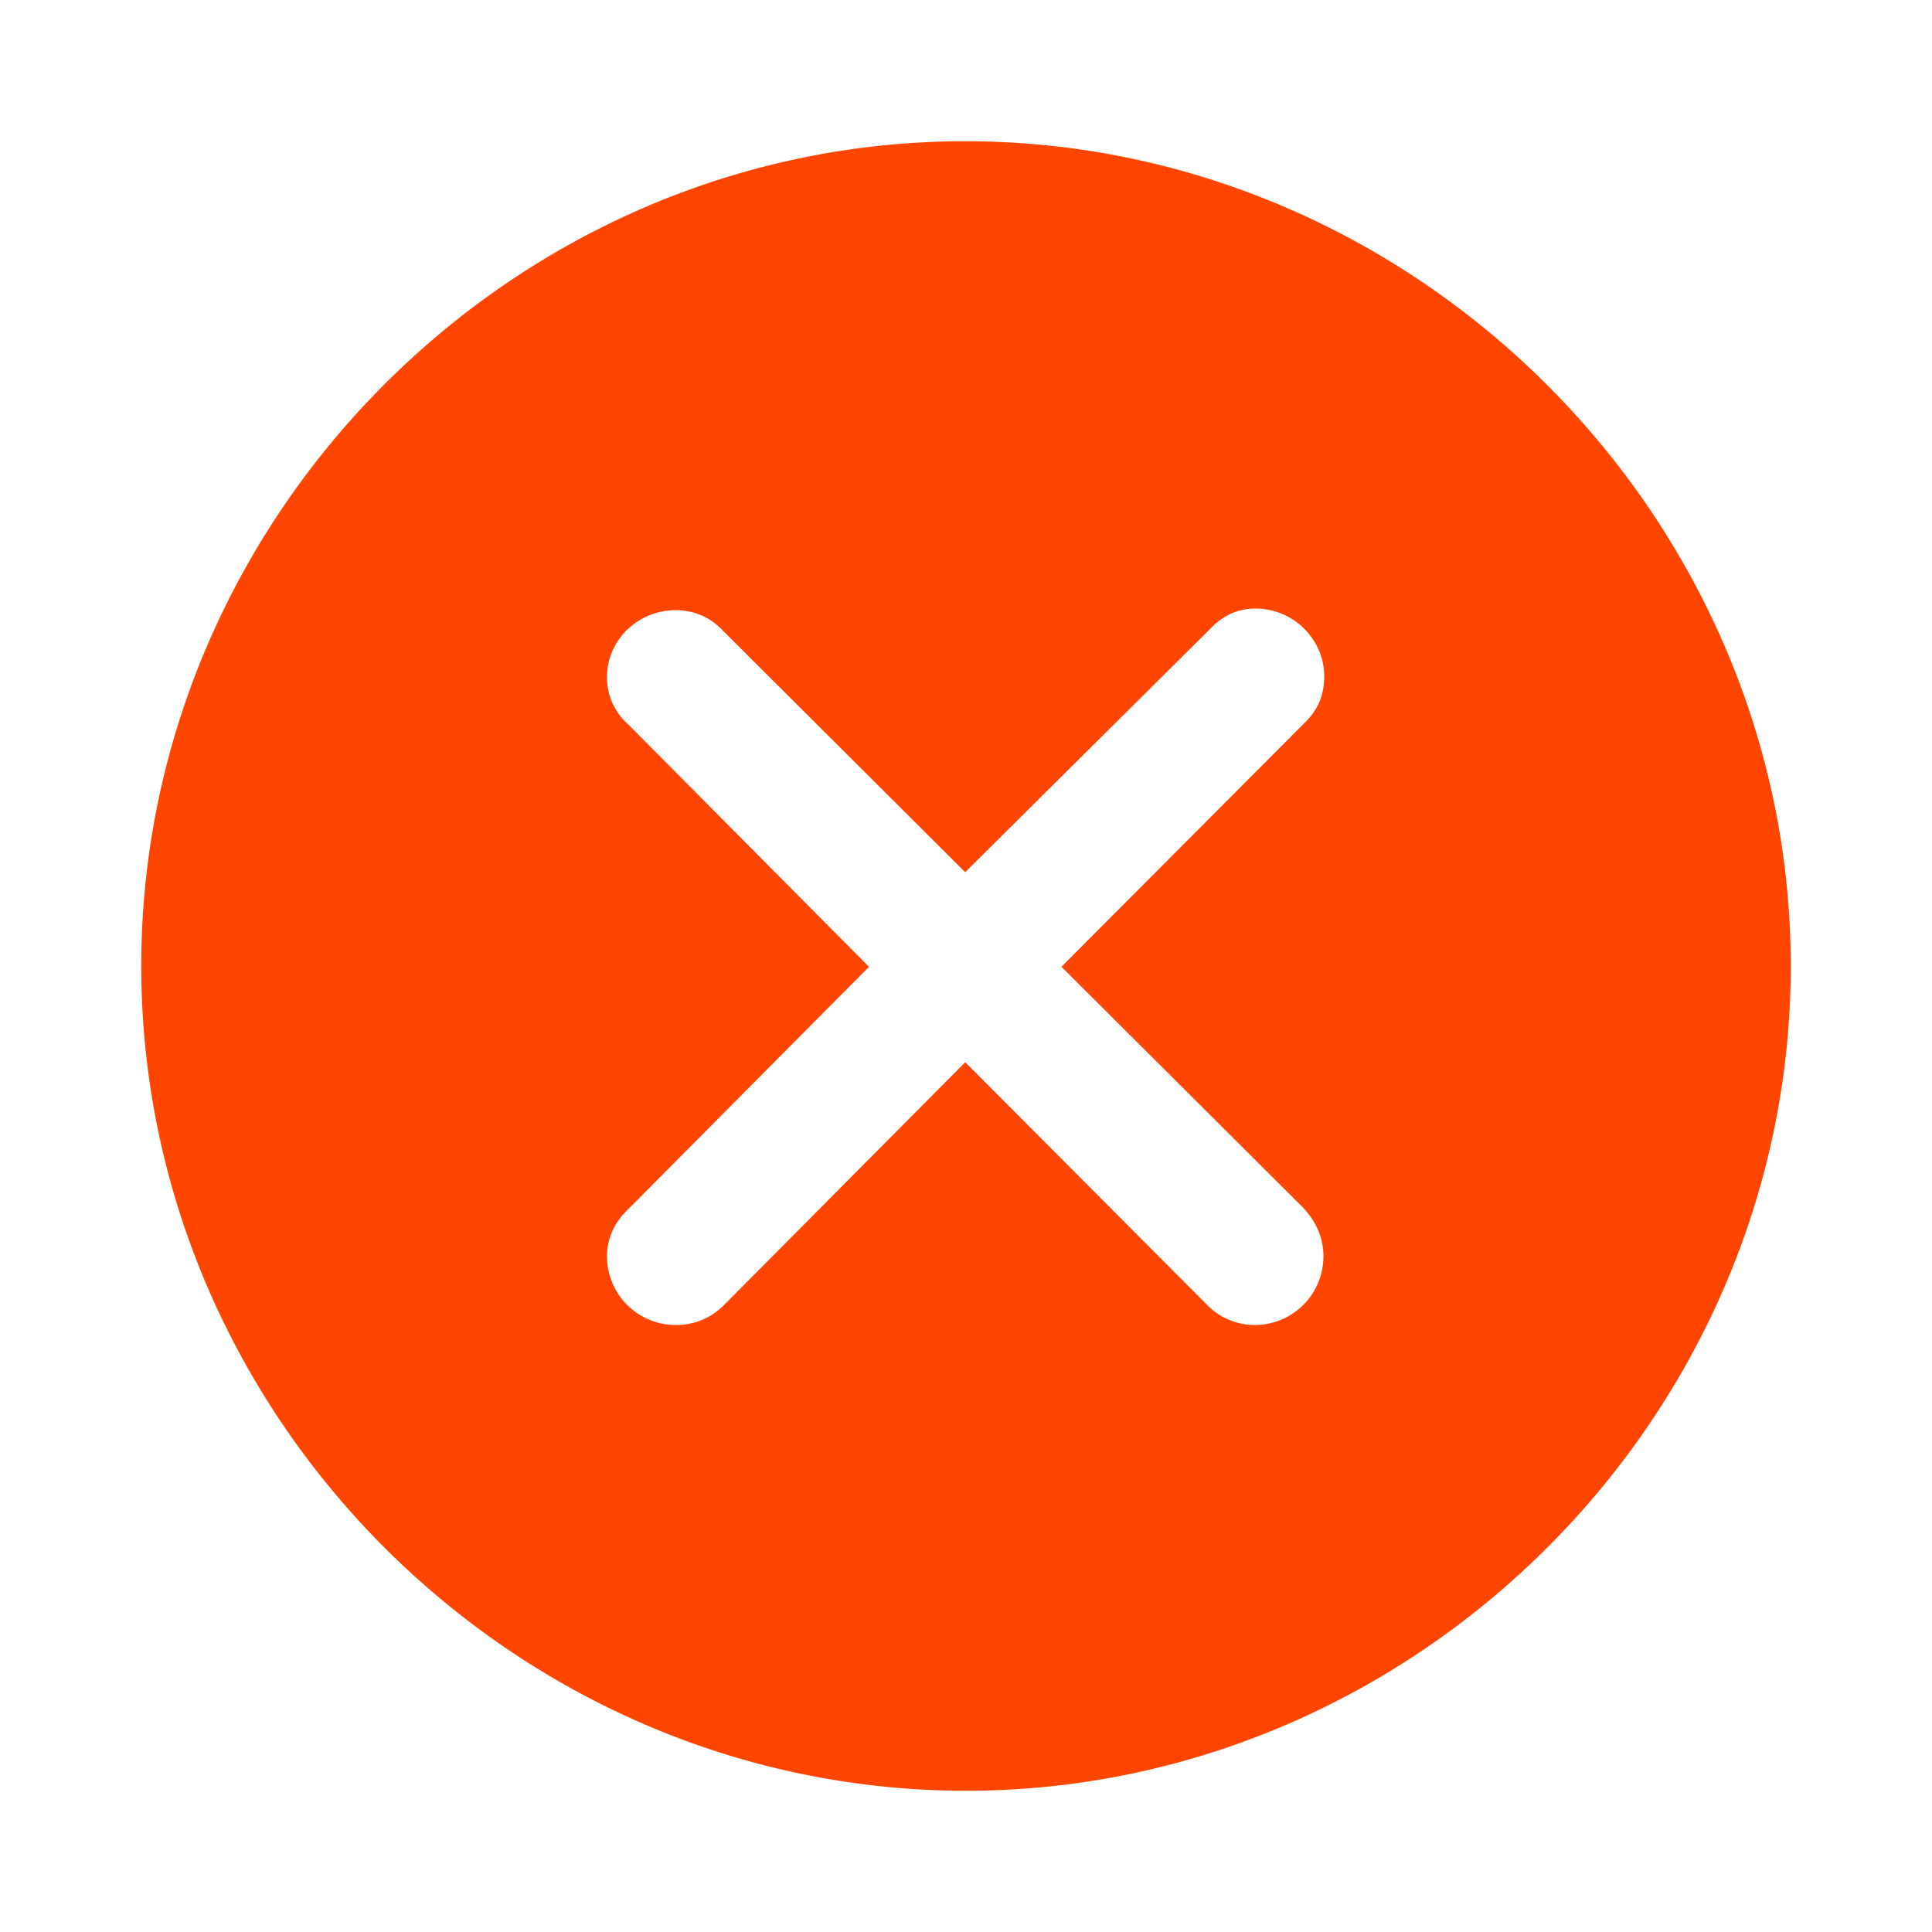 <svg xmlns="http://www.w3.org/2000/svg" width="56" height="56" viewBox="0 0 56 56"><path fill="OrangeRed" d="M28 51.906c13.055 0 23.906-10.828 23.906-23.906c0-13.055-10.875-23.906-23.93-23.906C14.899 4.094 4.095 14.945 4.095 28c0 13.078 10.828 23.906 23.906 23.906m-8.414-13.5a1.99 1.99 0 0 1-1.992-1.992c0-.539.234-1.008.609-1.36l6.984-7.03l-6.984-7.032a1.806 1.806 0 0 1-.61-1.36c0-1.077.891-1.945 1.993-1.945c.539 0 1.008.211 1.36.586l7.03 7.008l7.079-7.031c.398-.422.82-.61 1.336-.61c1.101 0 1.992.891 1.992 1.97c0 .538-.188.984-.586 1.359l-7.031 7.054l7.007 6.985c.352.375.586.844.586 1.406a1.99 1.99 0 0 1-1.992 1.992a1.926 1.926 0 0 1-1.383-.586l-7.007-7.031l-6.985 7.031a1.928 1.928 0 0 1-1.406.586"/></svg>